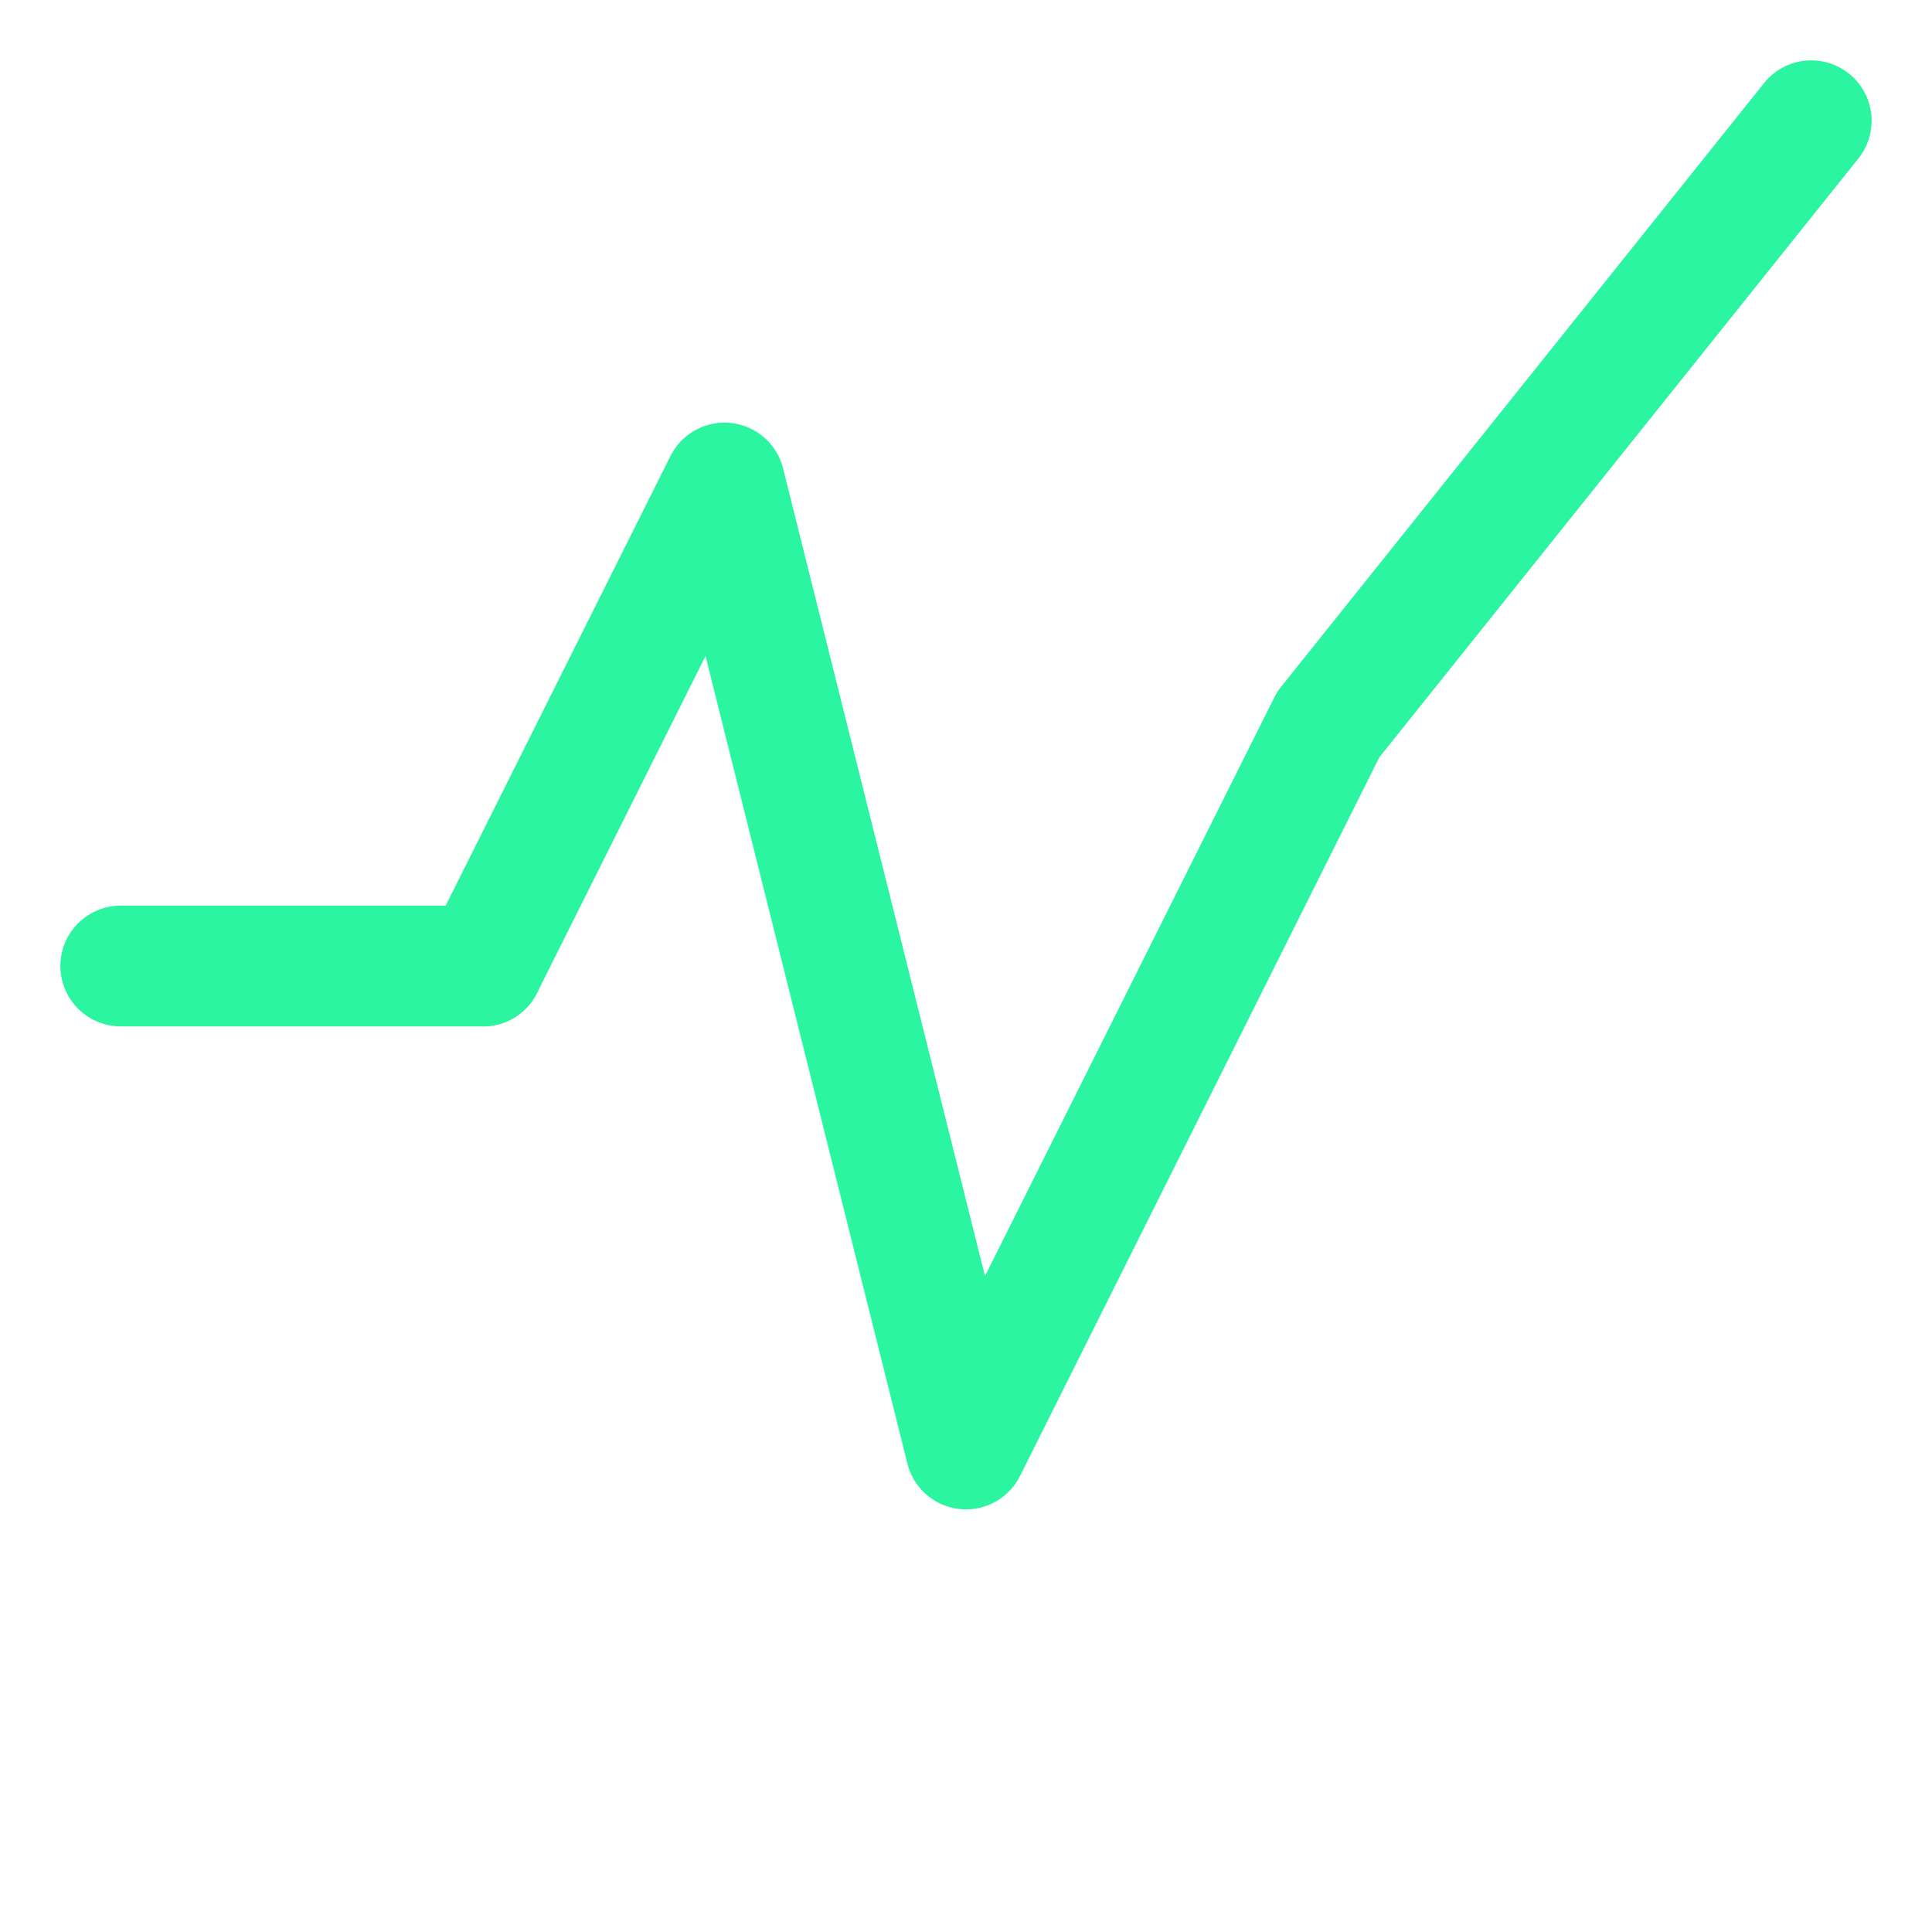 <svg xmlns="http://www.w3.org/2000/svg" viewBox="0 0 64 64" fill="none"
     stroke="#2bf5a0" stroke-width="4" stroke-linecap="round" stroke-linejoin="round">
  <path d="M4 32 L16 32"/>
  <path d="M16 32 L24 16 L32 48 L44 24 L60 4"/>
</svg>
